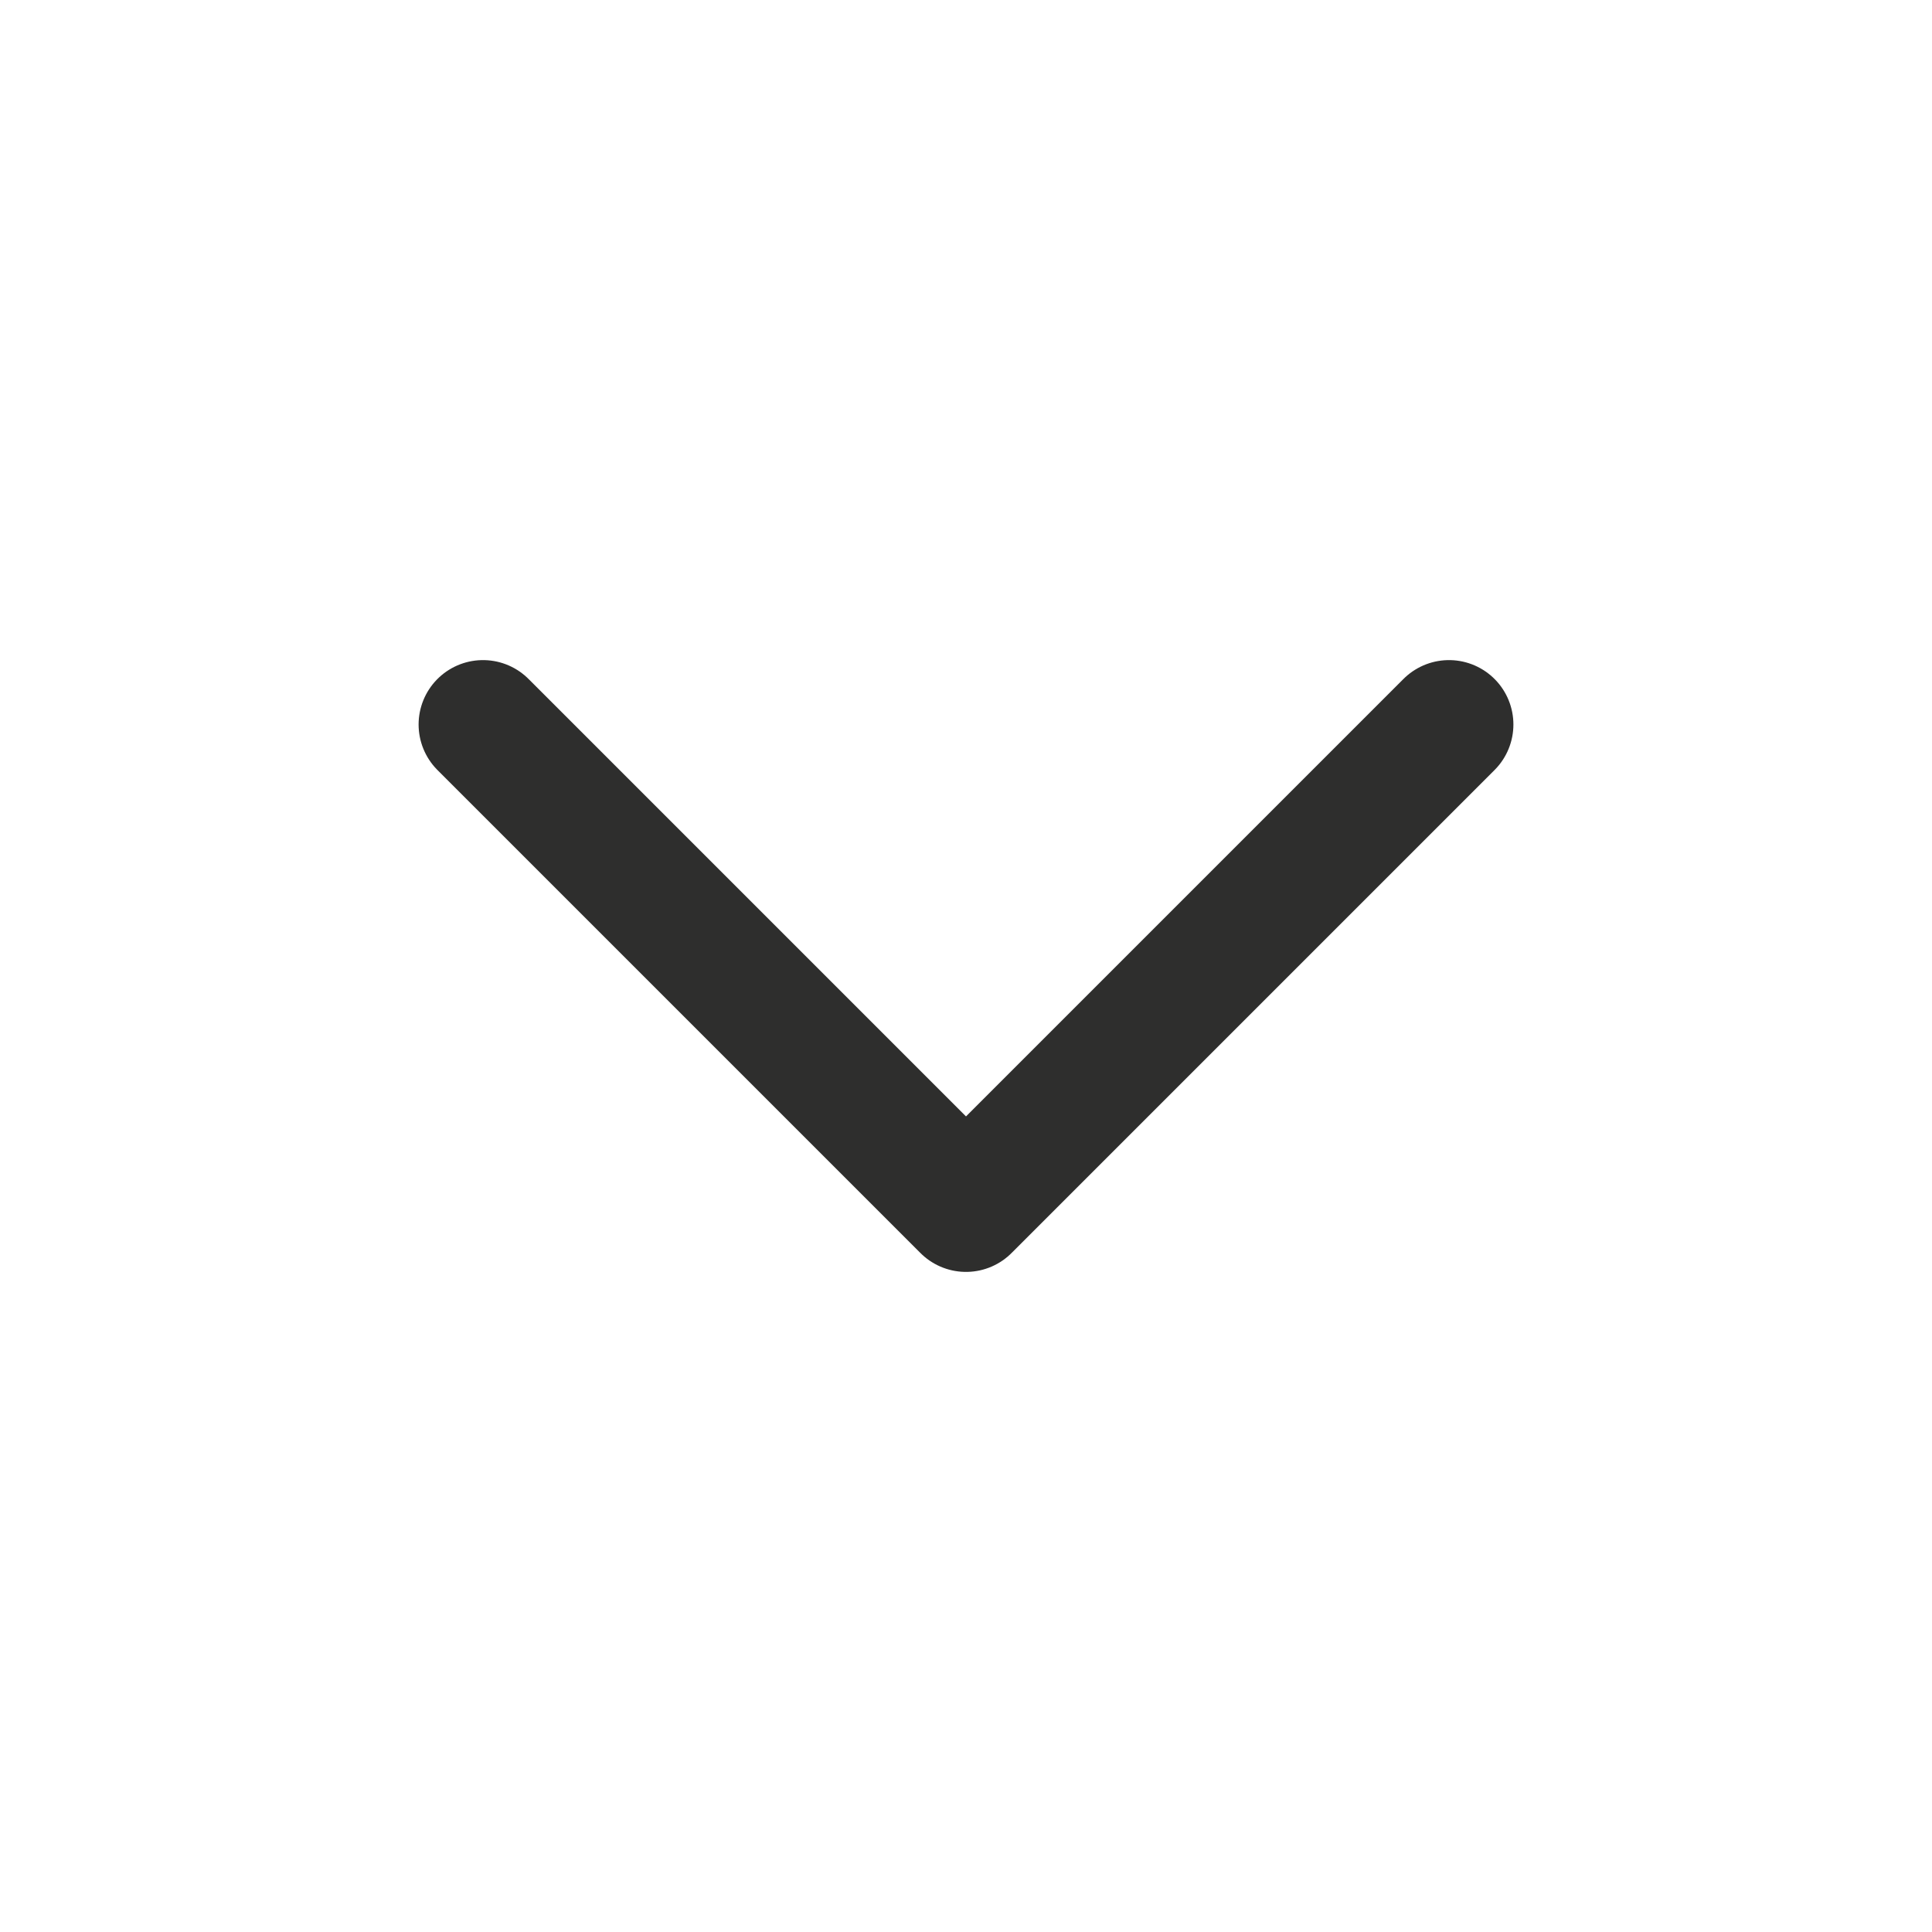 <svg width="15" height="15" viewBox="0 0 15 15" fill="none"
  xmlns="http://www.w3.org/2000/svg">
  <path d="M3.75 5.625L7.5 9.375L11.25 5.625" stroke="#2E2E2D" stroke-linecap="round" stroke-linejoin="round"/>
</svg>
    